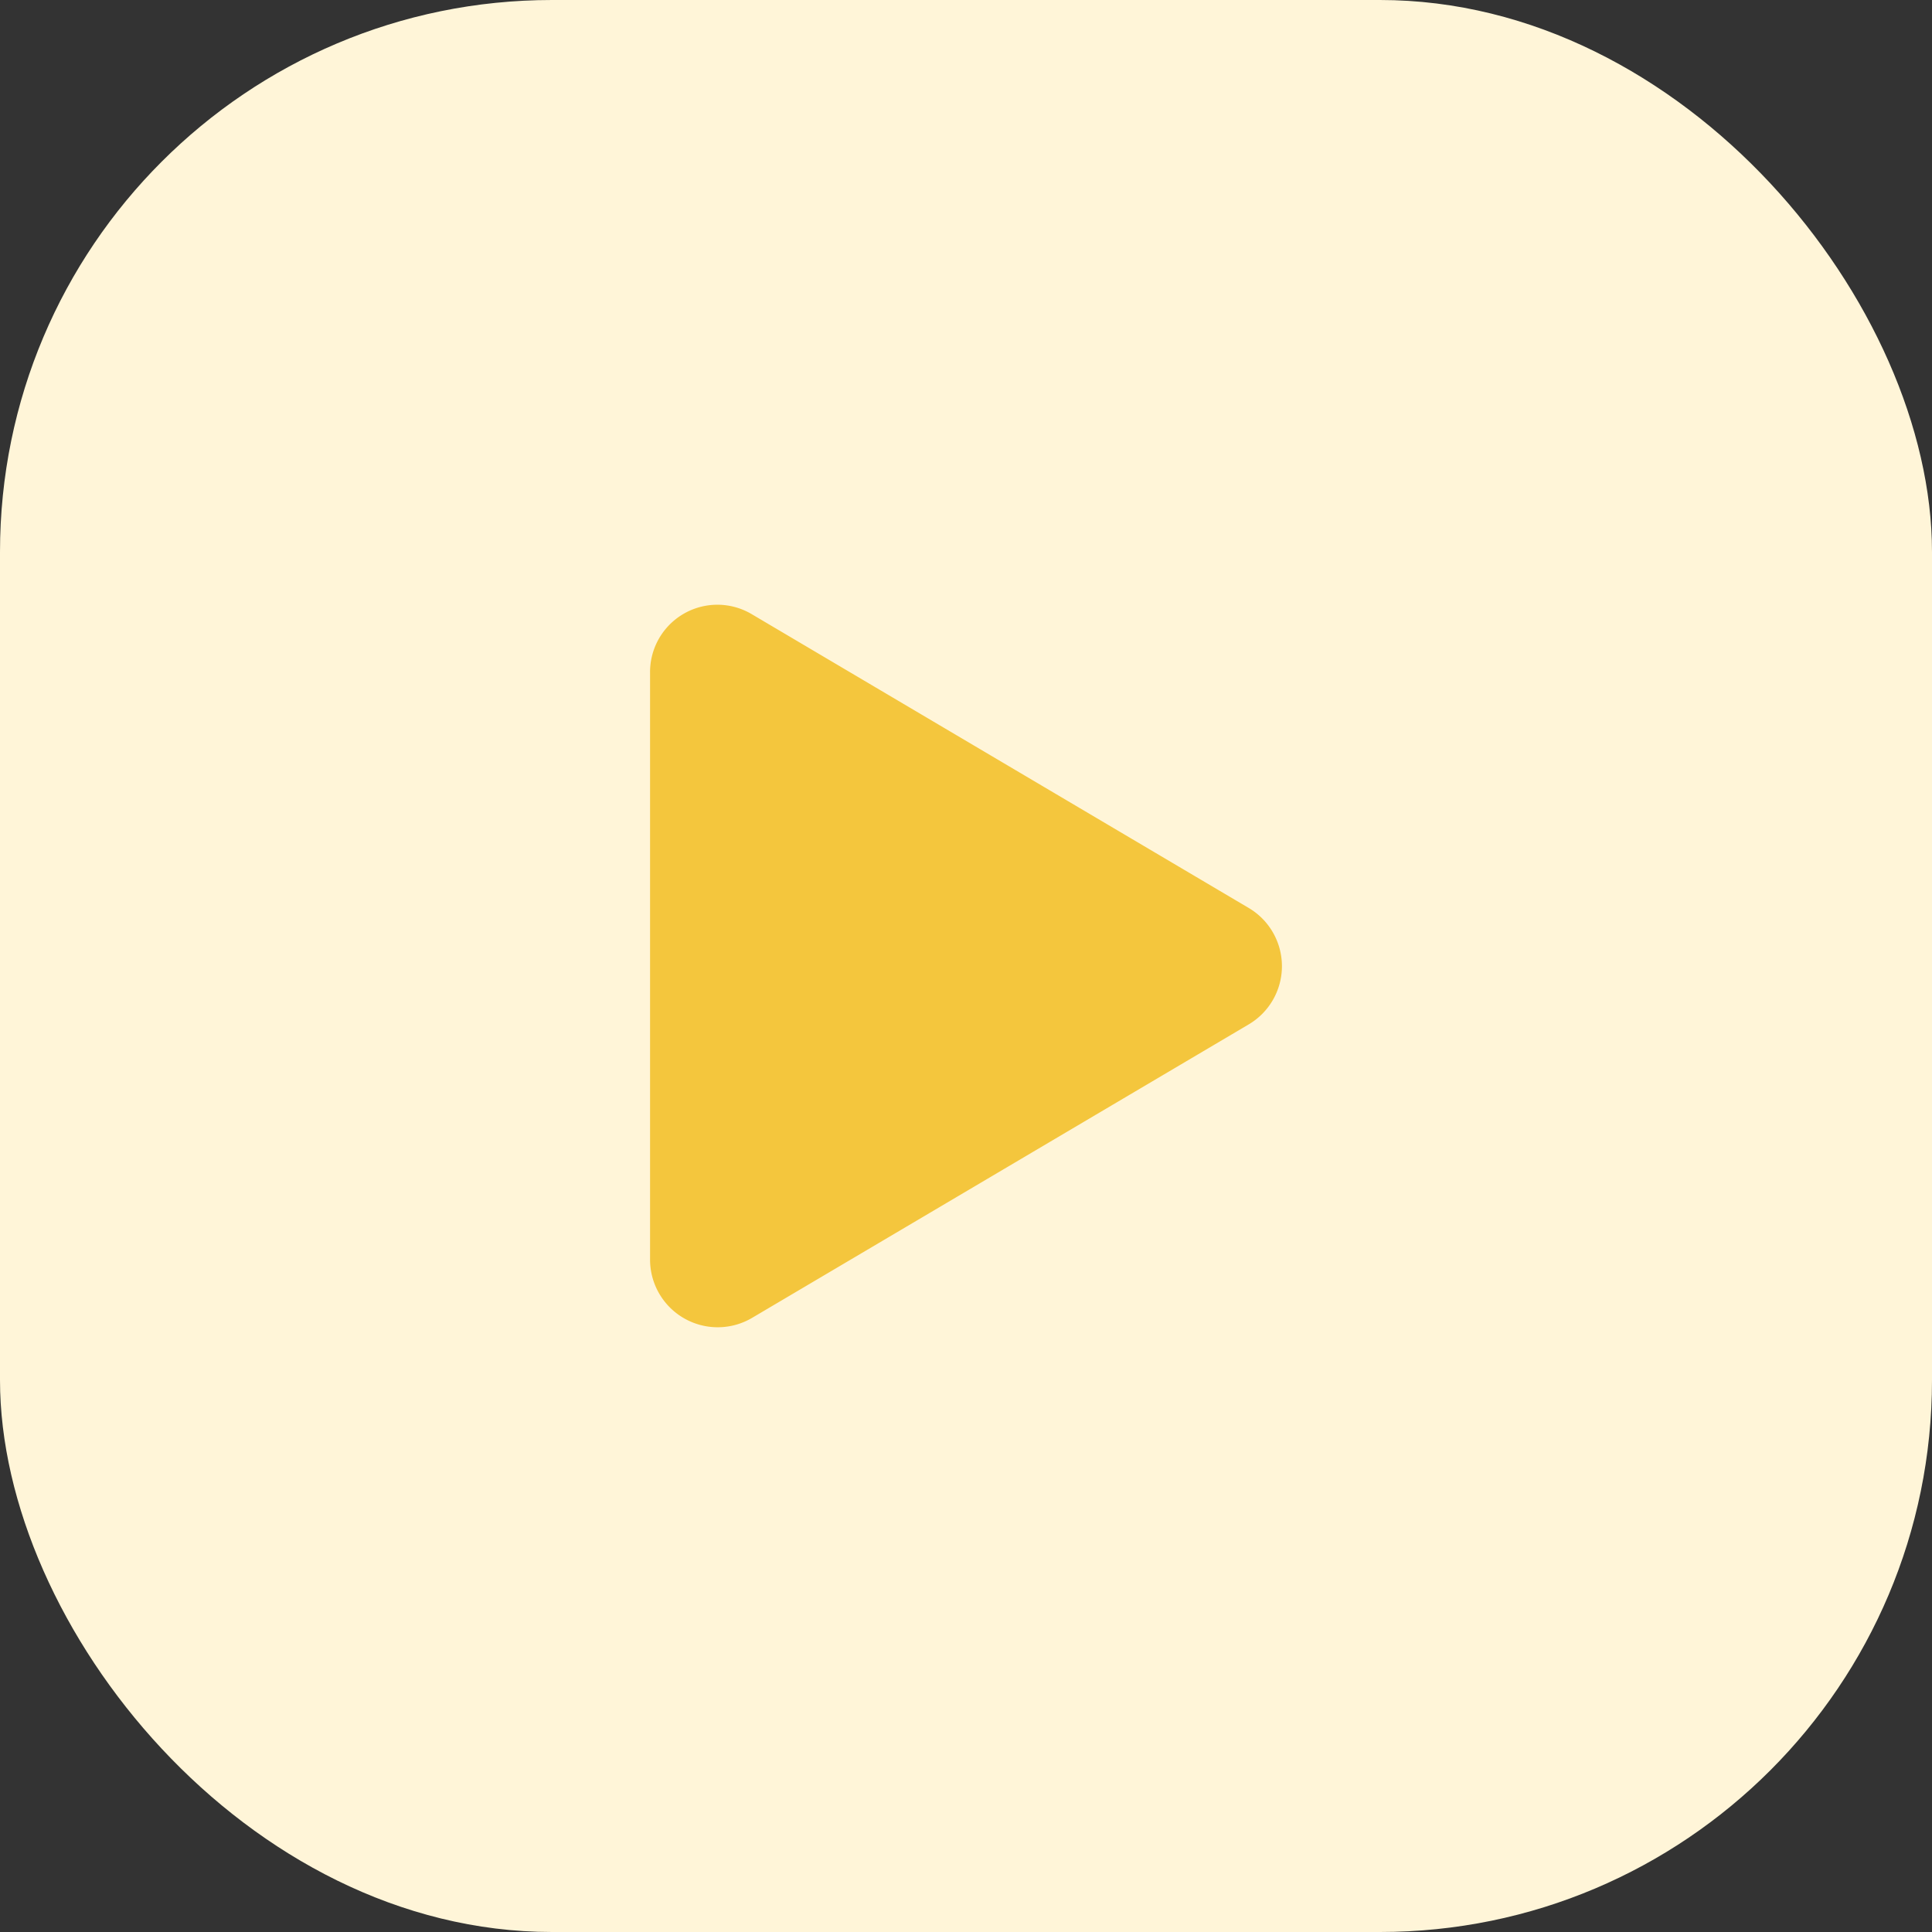 <svg xmlns="http://www.w3.org/2000/svg" width="70" height="70" viewBox="0 0 70 70">
  <rect x="0" y="0" width="70" height="70" fill="#333333" stroke="none"/>
  <g id="Groupe_9435" data-name="Groupe 9435" transform="translate(-998 -657)">
    <rect id="Rectangle_4116" data-name="Rectangle 4116" width="70" height="70" rx="20" transform="translate(998 657)" fill="#fff5d8"/>
    <path id="Tracé_8319" data-name="Tracé 8319" d="M21.688,10.986,3.7.352A2.439,2.439,0,0,0,0,2.462V23.726a2.451,2.451,0,0,0,3.7,2.111l17.988-10.63a2.45,2.45,0,0,0,0-4.221" transform="translate(1021.553 678.91)" fill="#f4c63d"/>
  </g>
</svg>
